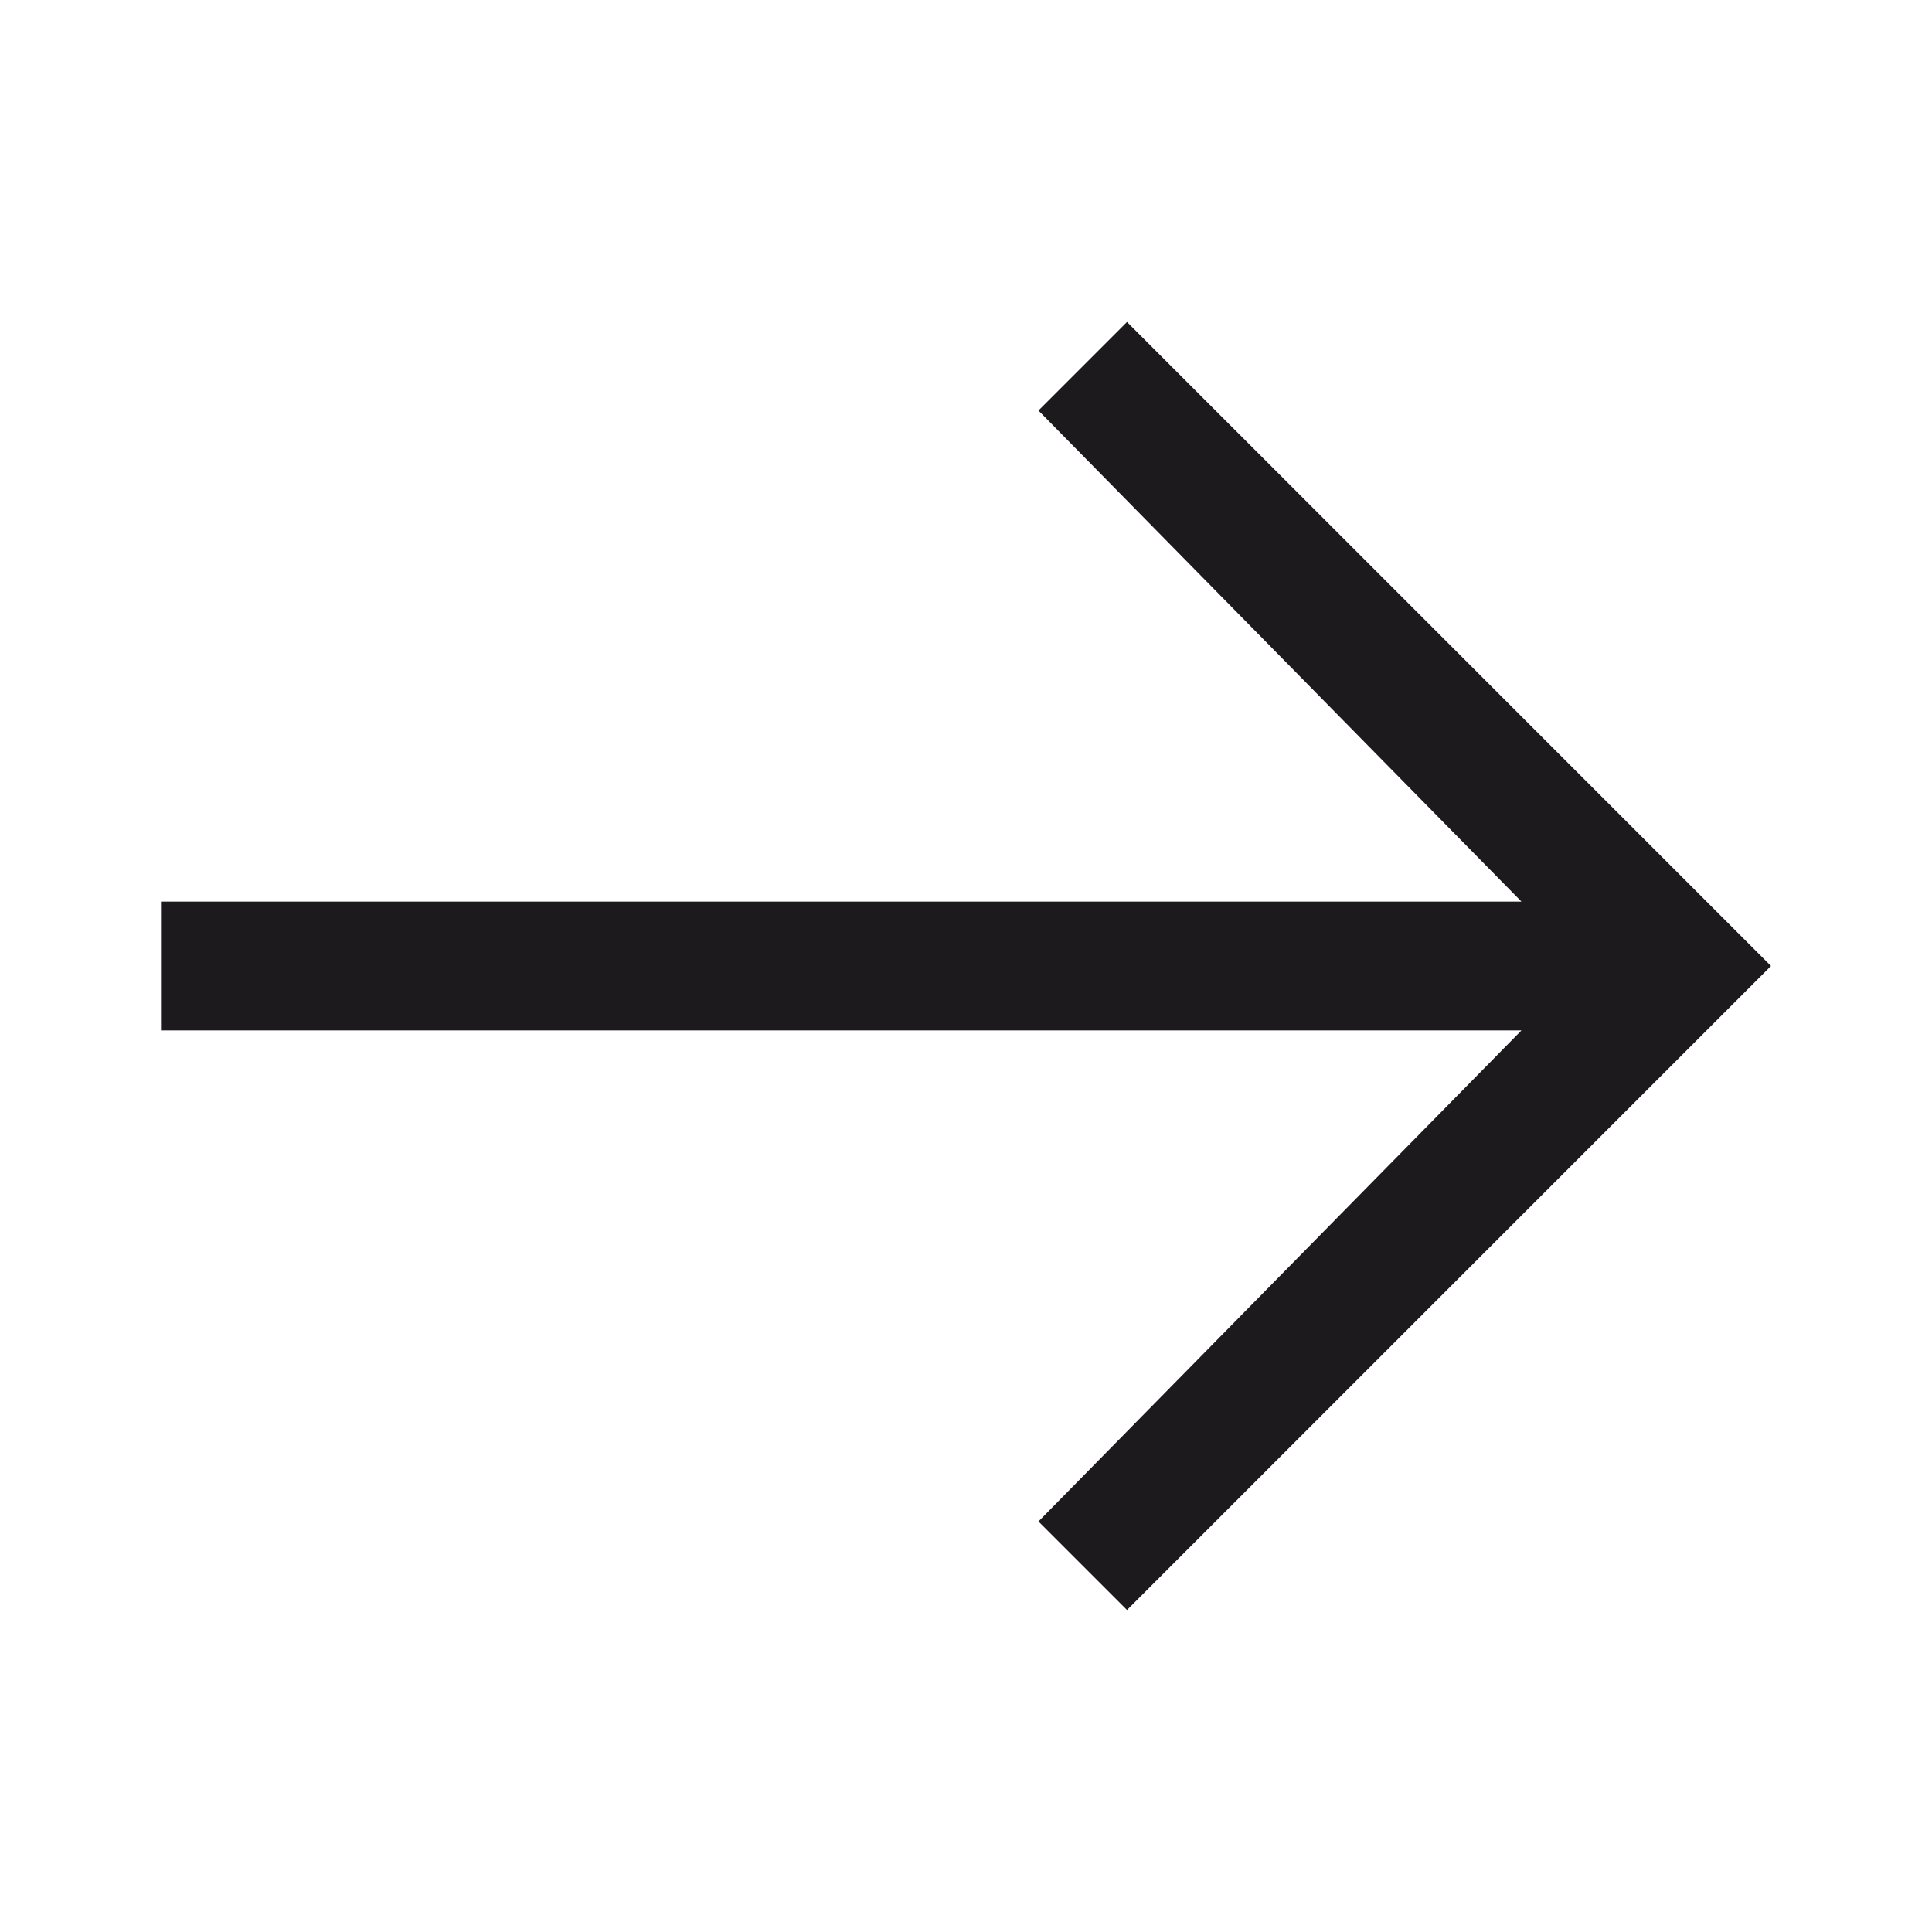 <svg width="24" height="24" viewBox="0 0 24 24" fill="none" xmlns="http://www.w3.org/2000/svg">
<path fill-rule="evenodd" clip-rule="evenodd" d="M14 4L12.9 5.1L18.9 11.2H2V12.8H18.9L12.9 18.9L14 20L22 12L14 4Z" fill="#1D1A1E"/>
</svg>
